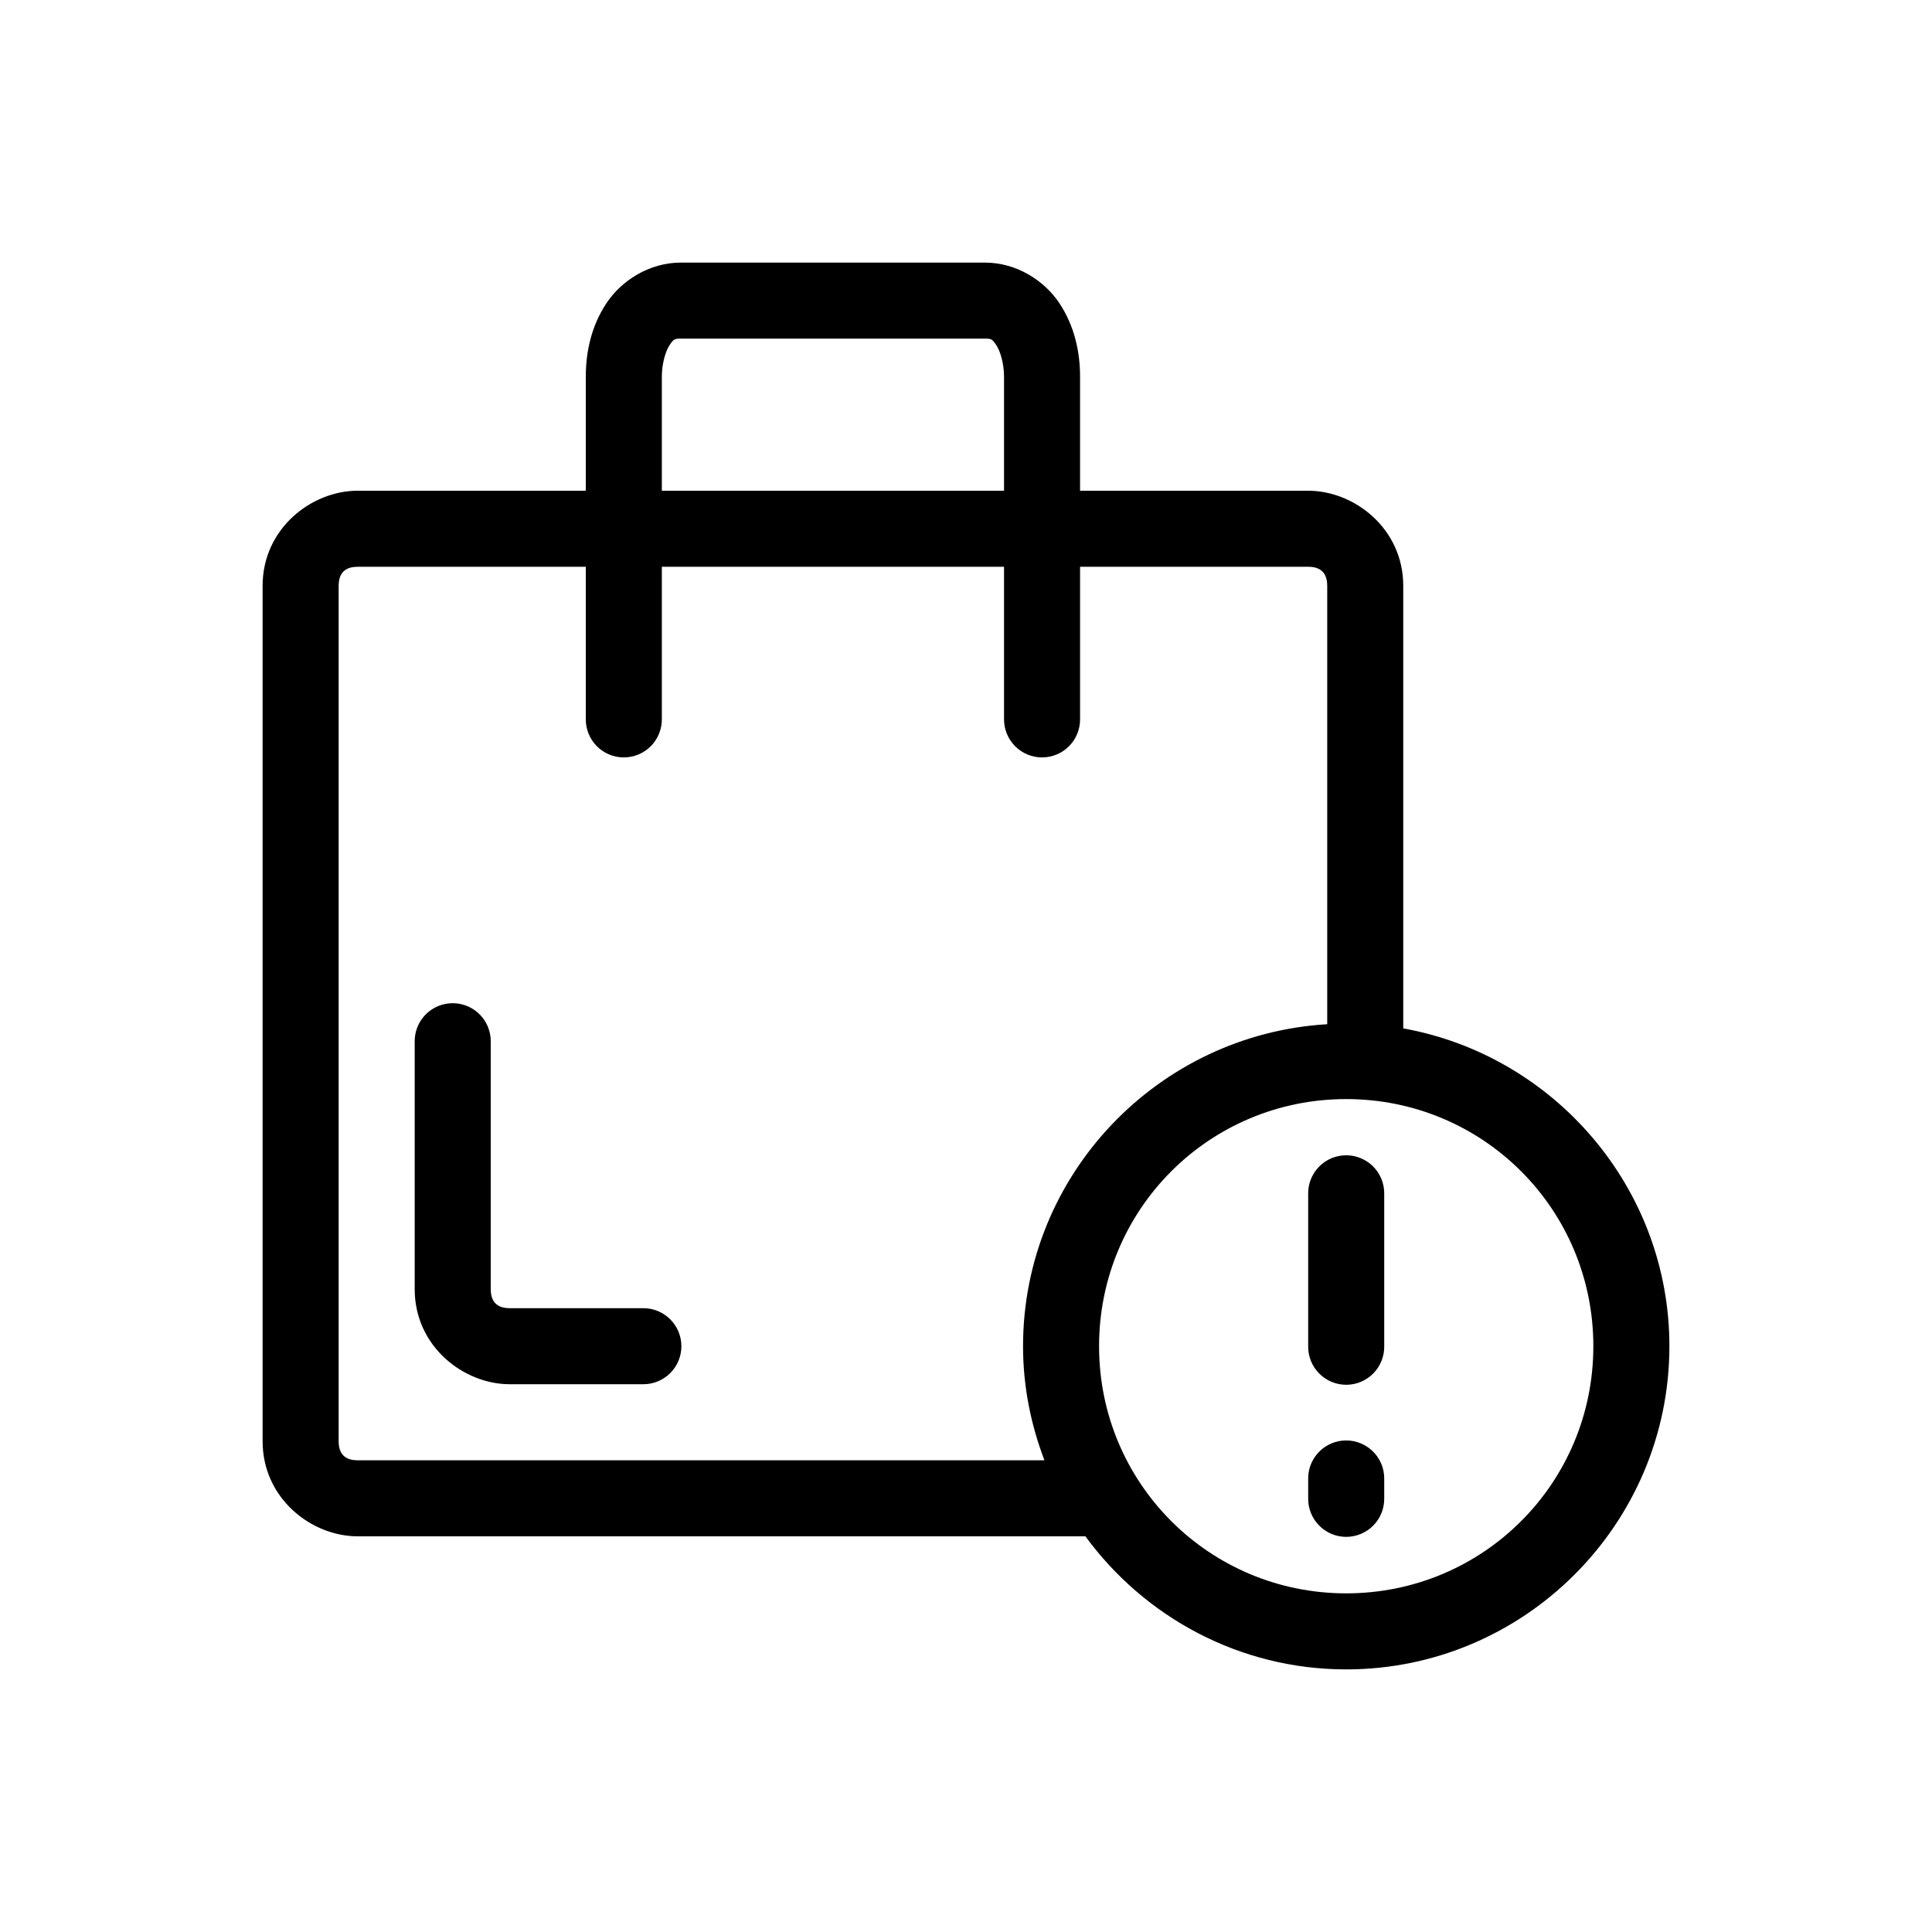 <?xml version="1.0" encoding="UTF-8"?>
<!-- Uploaded to: ICON Repo, www.svgrepo.com, Generator: ICON Repo Mixer Tools -->
<svg fill="#000000" width="800px" height="800px" version="1.1" viewBox="144 144 512 512" xmlns="http://www.w3.org/2000/svg">
 <path d="m324.43 213.59c-8.379 0-15.719 4.777-19.68 10.707-3.961 5.926-5.508 12.785-5.508 19.52v30.23h-60.457c-12.281 0-25.191 10.066-25.191 25.191v226.71c0 15.125 12.91 25.191 25.191 25.191h192.86c15.602 21.332 40.758 35.266 69.117 35.266 47.18 0 85.645-38.465 85.645-85.645 0-41.996-30.562-77.023-70.531-84.23v-117.29c0-15.125-12.914-25.191-25.191-25.191h-60.457v-30.23c0-6.734-1.551-13.594-5.512-19.52-3.957-5.93-11.297-10.707-19.68-10.707h-80.609zm0 20.152h80.609c1.703 0 1.914 0.113 2.992 1.73 1.082 1.617 2.047 4.953 2.047 8.344v30.23h-90.684v-30.23c0-3.391 0.965-6.727 2.047-8.344 1.078-1.617 1.289-1.73 2.988-1.73zm-85.645 60.457h60.457v40.305c-0.039 2.695 1.004 5.297 2.898 7.219 1.895 1.918 4.481 3 7.176 3 2.699 0 5.281-1.082 7.176-3 1.895-1.922 2.938-4.523 2.902-7.219v-40.305h90.684v40.305c-0.039 2.695 1.008 5.297 2.902 7.219 1.891 1.918 4.477 3 7.176 3 2.695 0 5.281-1.082 7.176-3 1.891-1.922 2.938-4.523 2.898-7.219v-40.305h60.457c2.289 0 5.039 0.762 5.039 5.039v116.19c-44.816 2.66-80.609 39.867-80.609 85.336 0 10.672 2.074 20.793 5.668 30.227h-182c-2.289 0-5.039-0.762-5.039-5.039v-226.71c0-4.277 2.75-5.039 5.039-5.039zm24.086 115.72c-5.191 0.57-9.086 5.012-8.973 10.234v65.492c0 15.125 12.91 25.191 25.191 25.191h35.266c2.695 0.039 5.297-1.008 7.219-2.898 1.918-1.895 3-4.481 3-7.176 0-2.699-1.082-5.285-3-7.176-1.922-1.895-4.523-2.941-7.219-2.902h-35.266c-2.289 0-5.039-0.762-5.039-5.039v-65.492c0.062-2.902-1.129-5.691-3.269-7.652-2.141-1.957-5.023-2.902-7.91-2.582zm237.89 25.348c36.289 0 65.492 29.203 65.492 65.496 0 36.289-29.203 65.492-65.492 65.492-36.293 0-65.496-29.203-65.496-65.492 0-36.293 29.203-65.496 65.496-65.496zm-1.102 14.957c-5.191 0.57-9.09 5.012-8.977 10.234v40.305c-0.039 2.695 1.008 5.297 2.902 7.215 1.891 1.922 4.477 3.004 7.176 3.004 2.695 0 5.281-1.082 7.176-3.004 1.891-1.918 2.938-4.519 2.898-7.215v-40.305c0.062-2.902-1.129-5.691-3.269-7.652-2.141-1.957-5.023-2.902-7.906-2.582zm0 75.57c-5.191 0.57-9.09 5.012-8.977 10.234v5.039c-0.039 2.695 1.008 5.297 2.902 7.215 1.891 1.922 4.477 3.004 7.176 3.004 2.695 0 5.281-1.082 7.176-3.004 1.891-1.918 2.938-4.519 2.898-7.215v-5.039c0.062-2.902-1.129-5.691-3.269-7.648-2.141-1.961-5.023-2.902-7.906-2.586z"/>
</svg>
